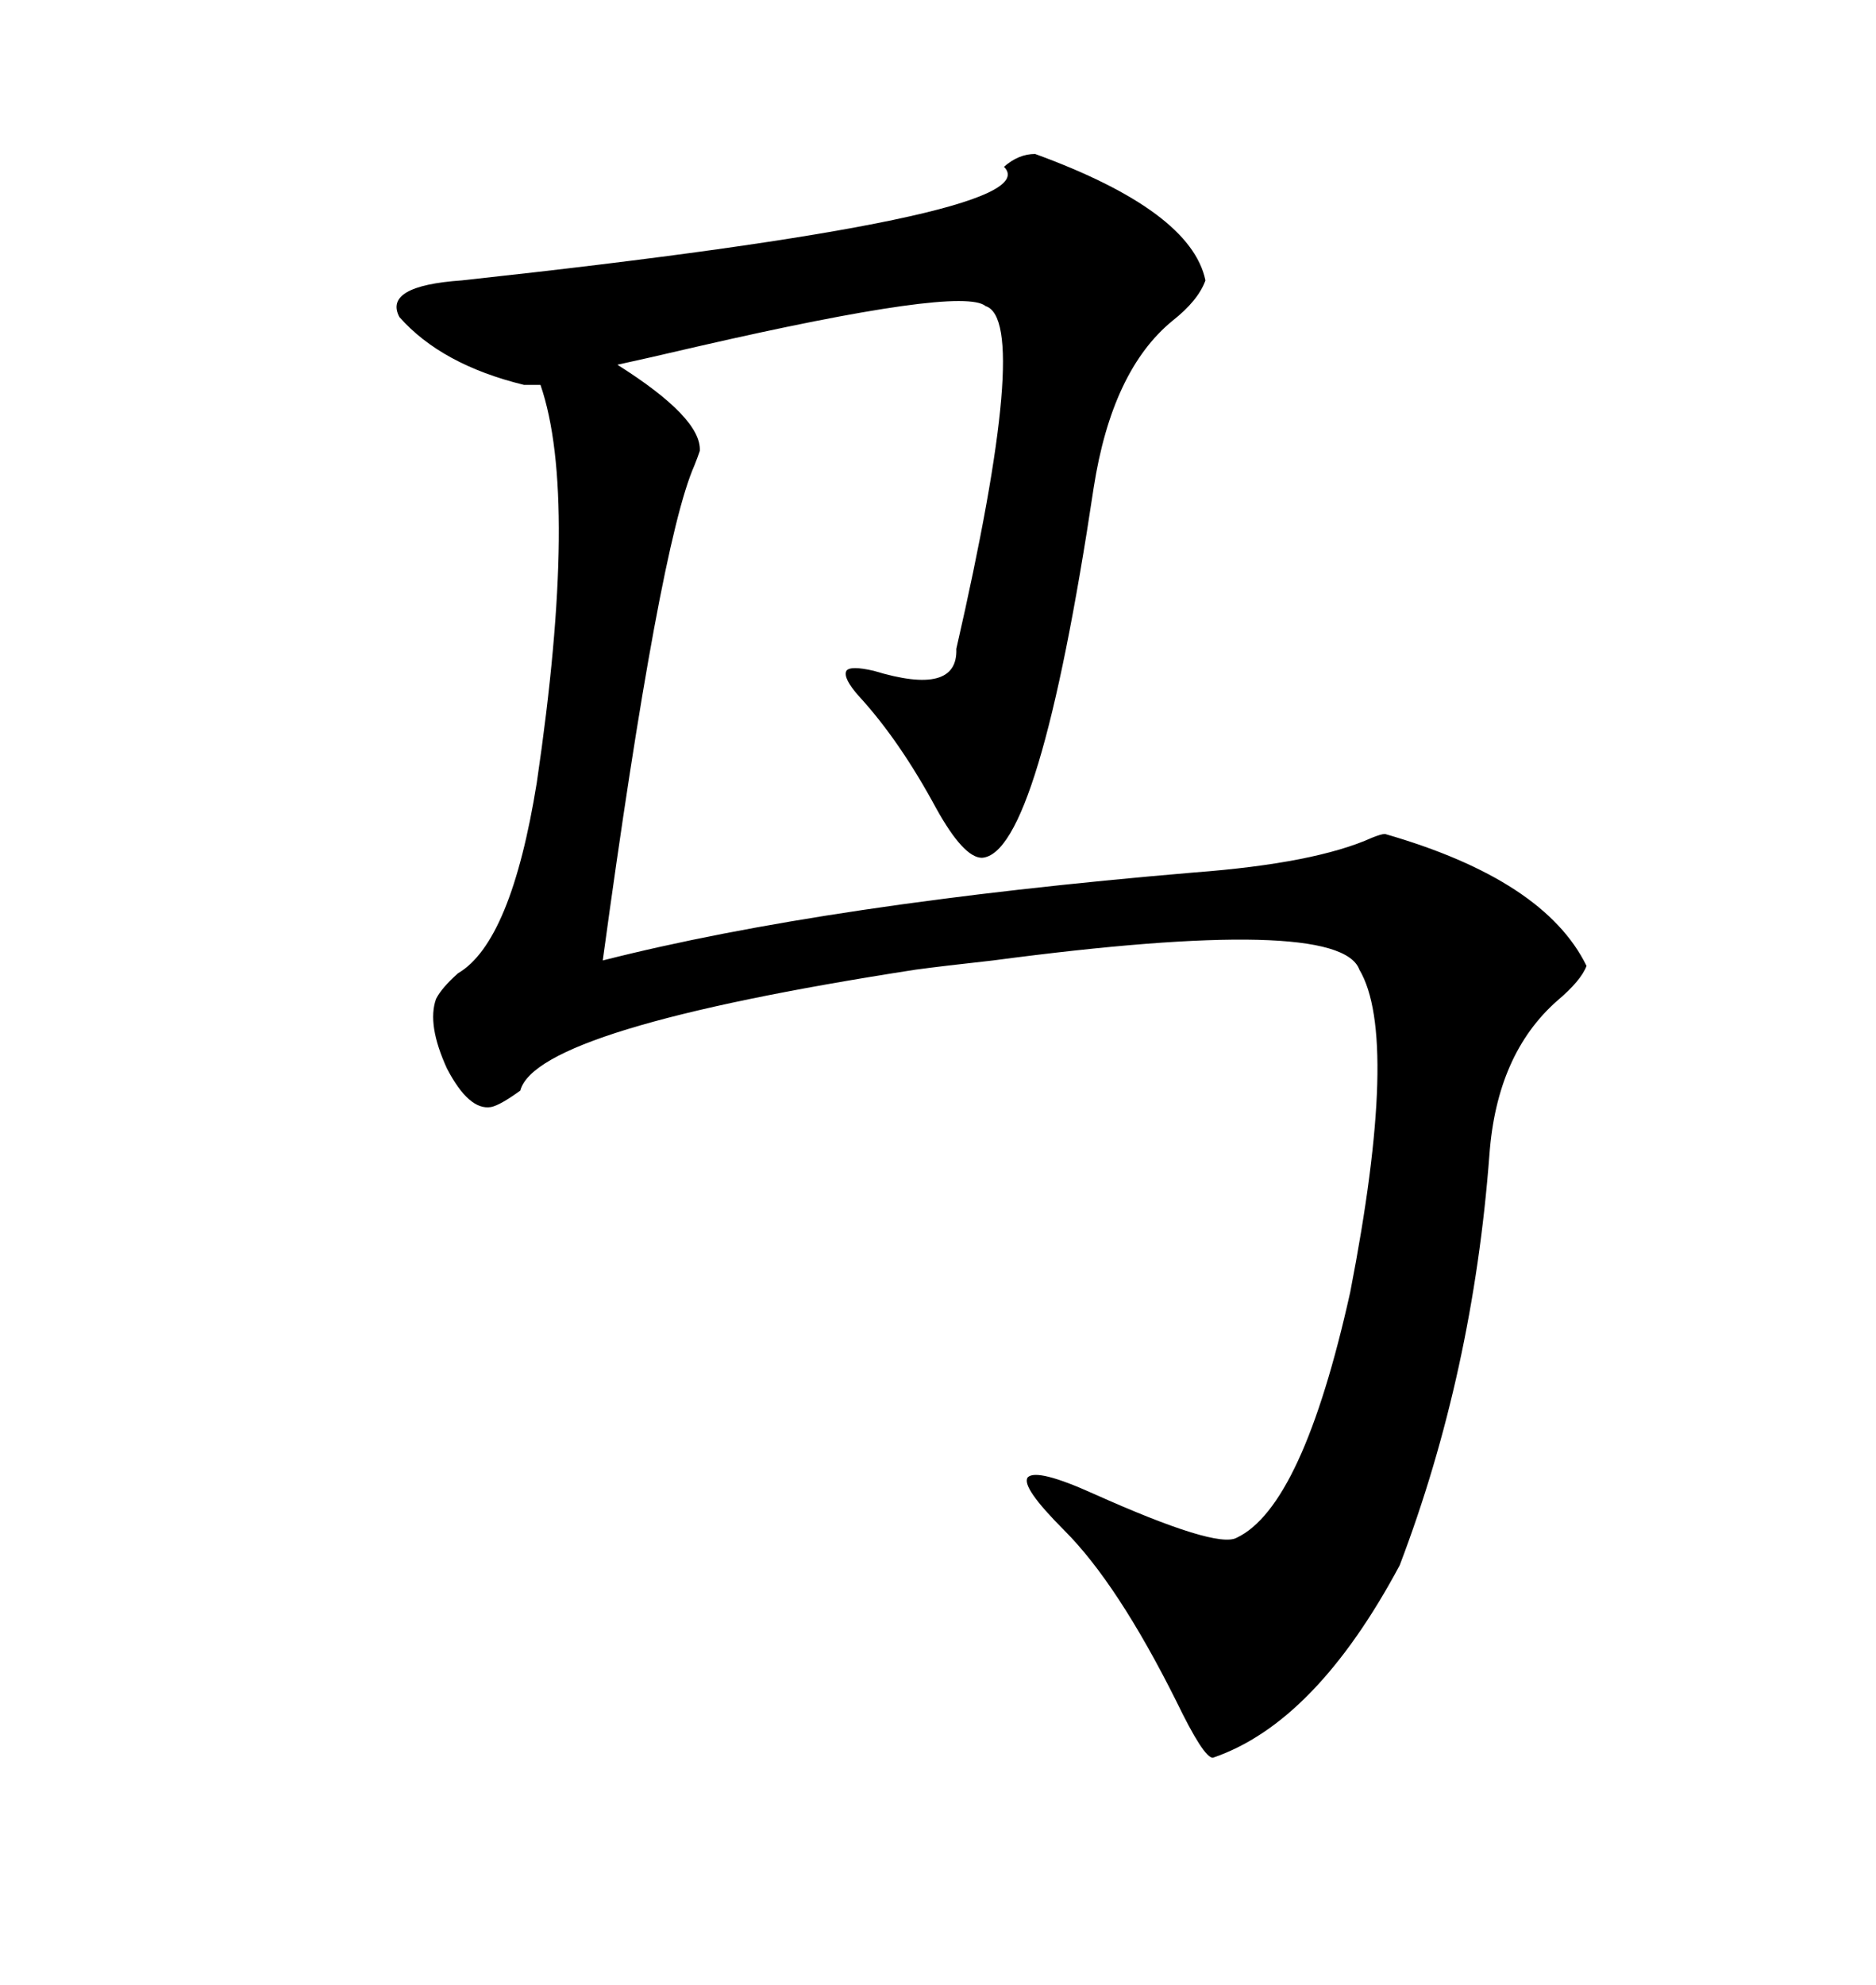<svg xmlns="http://www.w3.org/2000/svg" xmlns:xlink="http://www.w3.org/1999/xlink" width="300" height="317.285"><path d="M165.53 24.61L165.53 24.61Q190.43 33.69 192.77 44.82L192.77 44.82Q191.60 48.05 187.50 51.27L187.50 51.27Q177.83 59.18 174.90 77.93L174.90 77.93Q166.11 136.52 157.03 137.11L157.03 137.11Q154.10 137.11 149.71 129.20L149.71 129.20Q143.85 118.36 137.40 111.33L137.40 111.33Q134.77 108.40 135.35 107.23L135.35 107.23Q135.94 106.35 139.75 107.23L139.75 107.23Q153.22 111.33 152.93 103.71L152.93 103.71Q164.94 51.27 157.62 48.93L157.62 48.93Q153.81 45.70 111.62 55.37L111.62 55.37Q102.83 57.42 98.73 58.30L98.73 58.30Q112.21 66.80 111.91 72.07L111.91 72.07Q111.62 72.95 111.04 74.41L111.04 74.41Q105.47 87.01 96.39 153.52L96.39 153.52Q132.13 144.43 191.02 139.45L191.02 139.45Q210.35 137.99 219.43 133.89L219.43 133.89Q220.90 133.30 221.48 133.30L221.48 133.30Q246.97 140.63 253.71 154.39L253.71 154.39Q252.83 156.74 249.02 159.96L249.02 159.96Q239.36 168.46 238.18 184.57L238.18 184.57Q235.55 219.43 223.83 250.20L223.83 250.20Q210.35 275.39 193.95 280.96L193.95 280.96Q192.48 280.96 188.09 271.88L188.09 271.88Q178.71 253.13 170.21 244.63L170.21 244.63Q163.18 237.60 164.36 236.13L164.36 236.13Q165.82 234.67 174.90 238.77L174.90 238.77Q194.53 247.56 197.75 245.80L197.75 245.80Q208.30 240.82 215.92 206.54L215.92 206.54Q223.83 165.82 217.38 154.98L217.38 154.98Q214.16 146.19 158.79 153.52L158.79 153.52Q150.88 154.39 146.48 154.98L146.48 154.98Q85.84 164.36 83.20 174.32L83.20 174.32Q79.98 176.66 78.52 176.95L78.52 176.95Q75 177.54 71.48 170.80L71.48 170.80Q68.26 163.77 69.73 159.67L69.73 159.67Q70.61 157.91 73.24 155.57L73.24 155.57Q81.74 150.59 85.84 125.10L85.84 125.10Q92.58 79.39 86.43 61.52L86.43 61.52L83.79 61.52Q70.61 58.30 63.87 50.68L63.87 50.68Q61.23 45.70 73.83 44.82L73.83 44.82Q168.46 34.57 160.55 26.66L160.55 26.66Q162.89 24.61 165.53 24.61Z"/></svg>